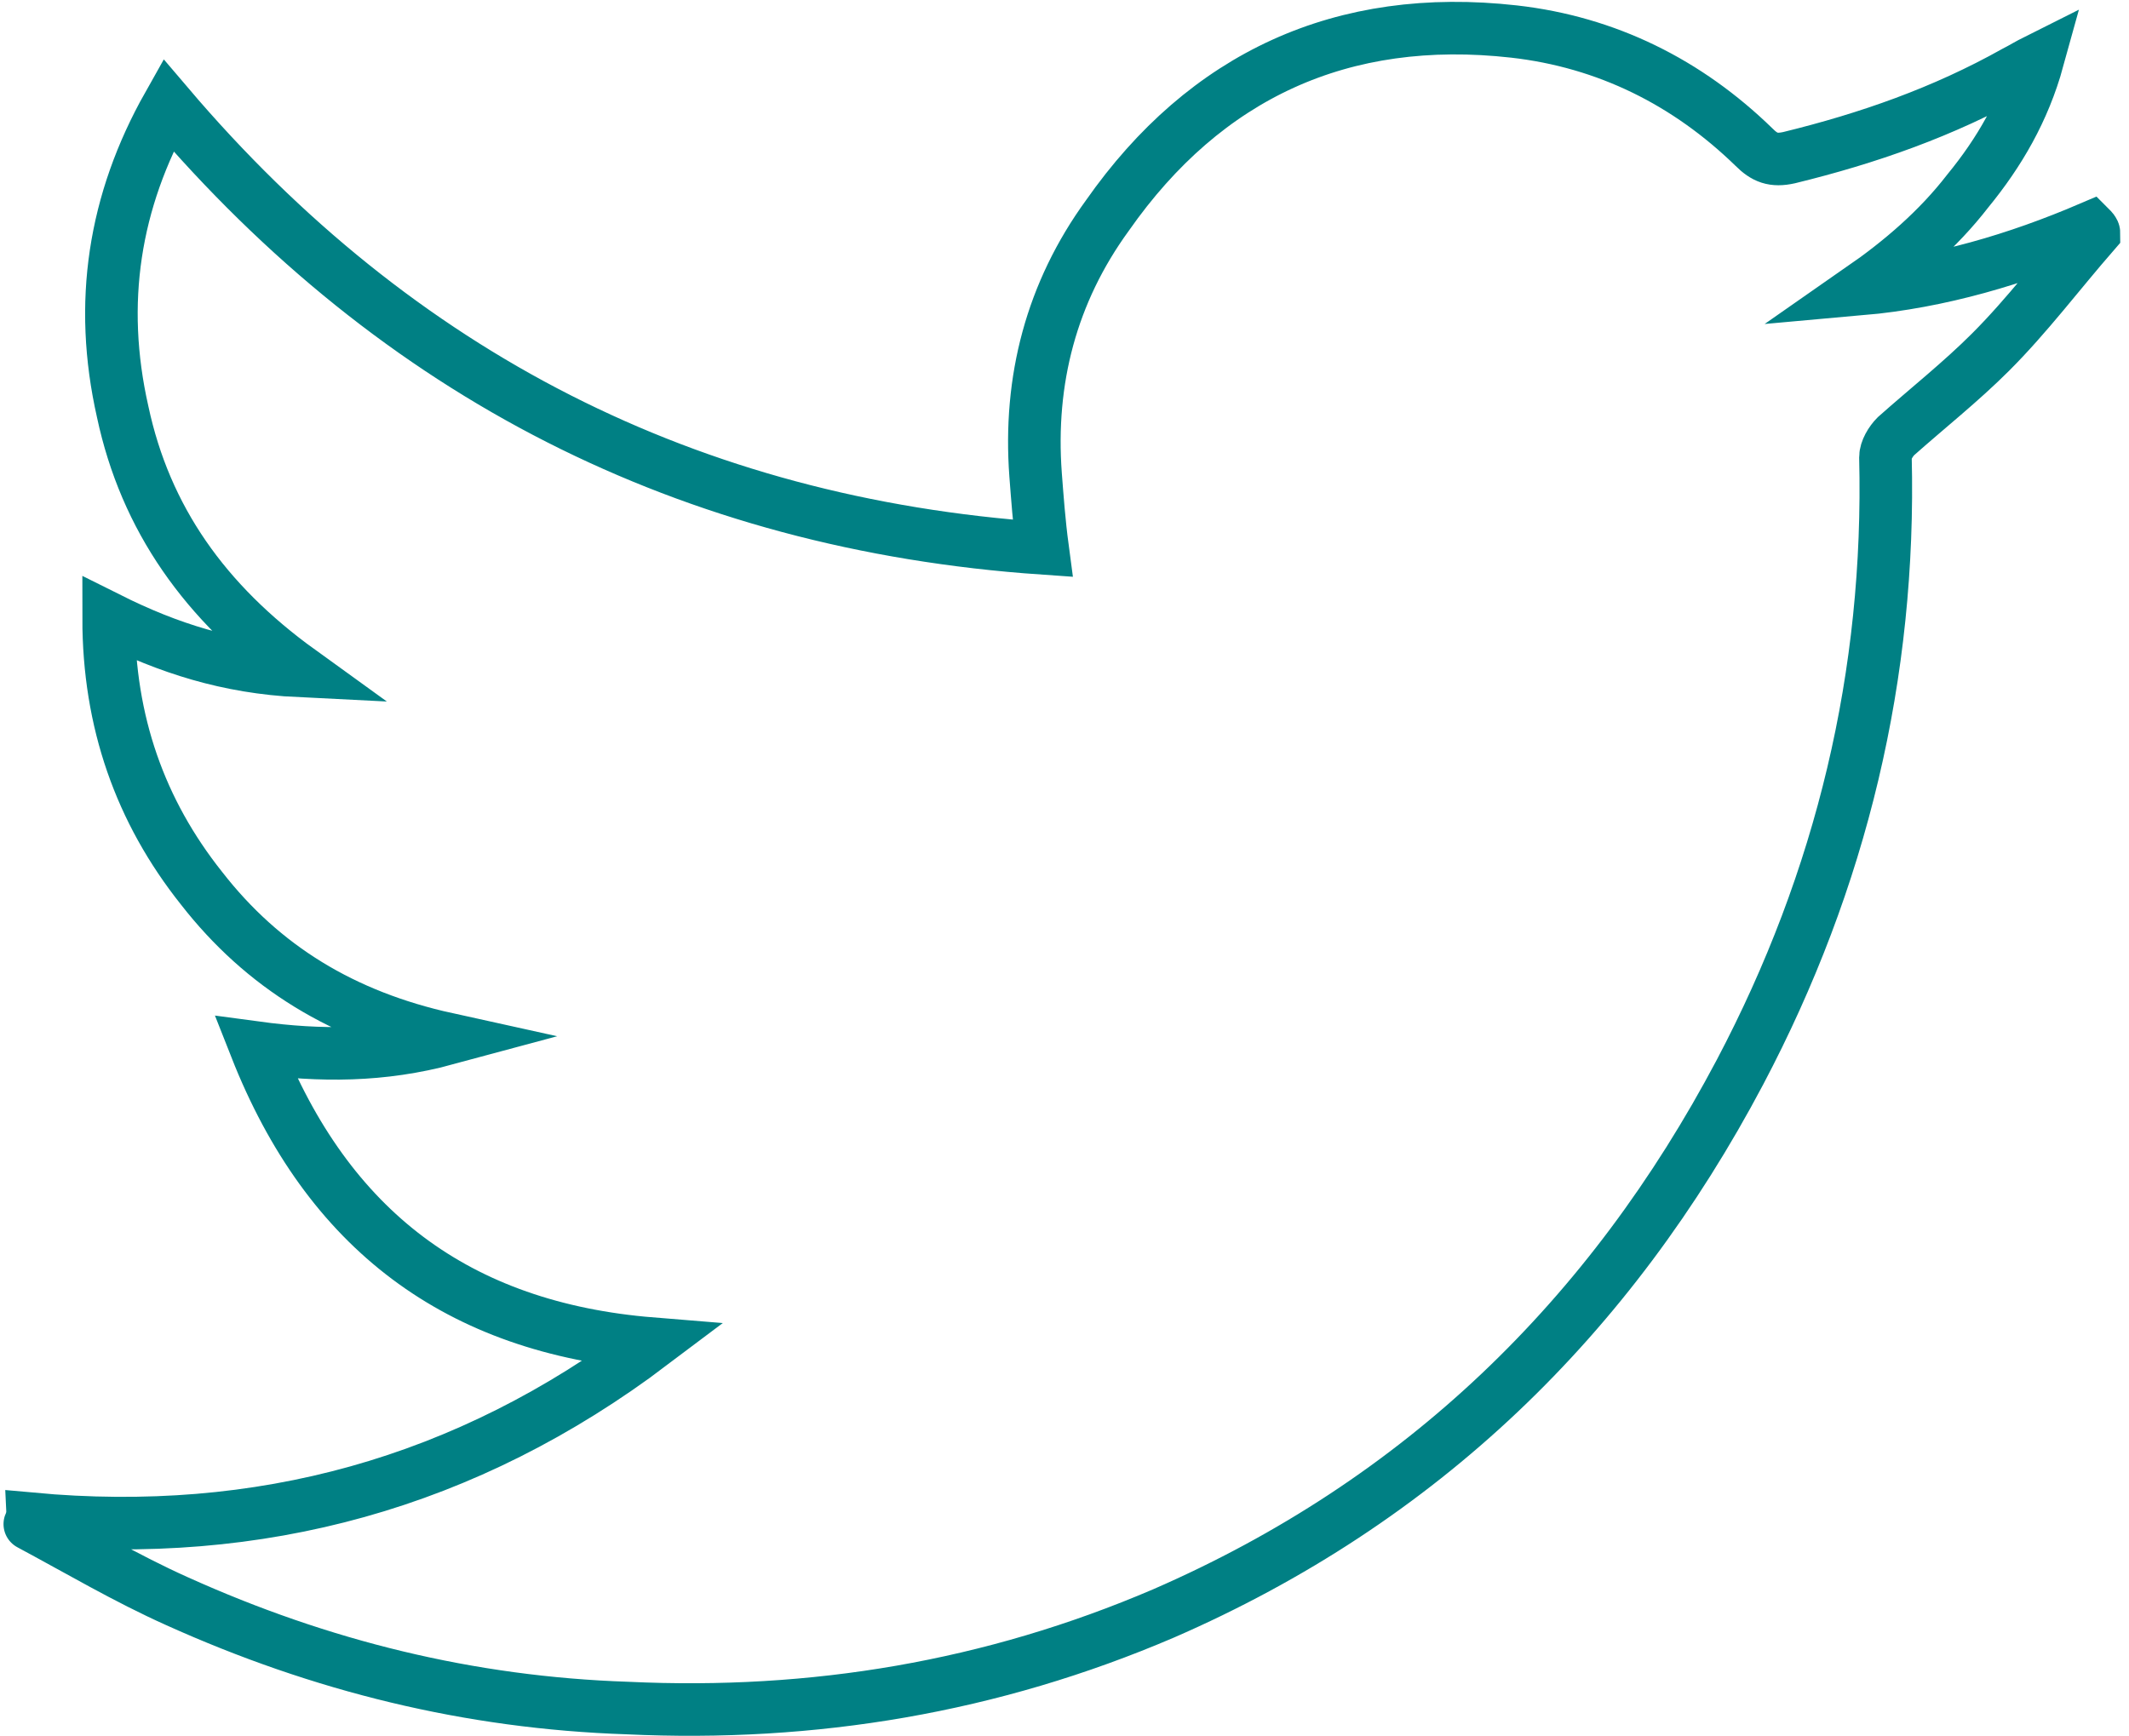 <?xml version="1.0" encoding="utf-8"?>
<!-- Generator: Adobe Illustrator 21.0.0, SVG Export Plug-In . SVG Version: 6.00 Build 0)  -->
<svg version="1.1" id="Layer_1" xmlns="http://www.w3.org/2000/svg" xmlns:xlink="http://www.w3.org/1999/xlink" x="0px" y="0px"
	 viewBox="0 0 121.5 99.1" style="enable-background:new 0 0 121.5 99.1;" xml:space="preserve">
<g>
	<path style="fill:none;stroke:#008084;stroke-width:3;stroke-miterlimit:10;" d="M1.8,86.7c13,1.2,24.8-2,35.4-10c-11.1-0.9-18.5-6.5-22.6-16.9c3.7,0.5,7.2,0.5,10.9-0.5
		C19.6,58,15,55.2,11.5,50.7c-3.5-4.4-5.3-9.5-5.3-15.4c3.4,1.7,6.8,2.8,10.9,3C11.7,34.4,8.3,29.6,7,23.5C5.6,17.3,6.5,11.5,9.6,6
		c13.1,15.4,29.7,23.9,49.9,25.3c-0.2-1.5-0.3-2.9-0.4-4.2c-0.4-5.4,0.9-10.4,4.1-14.8c5.6-8,13.4-11.6,23.2-10.5
		c5.3,0.6,9.9,2.9,13.7,6.6c0.6,0.6,1.1,0.8,2,0.6c4.5-1.1,8.8-2.6,12.9-4.9c0.4-0.2,0.7-0.4,1.3-0.7c-0.8,2.9-2.2,5.3-4,7.5
		c-1.7,2.2-3.8,4-6.1,5.6c4.5-0.4,8.9-1.7,13.1-3.5c0.1,0.1,0.2,0.2,0.2,0.3c-2,2.3-3.8,4.7-5.9,6.8c-1.7,1.7-3.6,3.2-5.4,4.8
		c-0.3,0.3-0.6,0.8-0.6,1.2c0.3,12.4-2.5,24.1-8.3,35.1c-7.4,14-18.2,24.5-32.9,30.9c-9.8,4.2-20,5.9-30.6,5.4
		c-9-0.3-17.5-2.4-25.7-6.1c-2.9-1.3-5.6-2.9-8.4-4.4C1.7,87,1.8,86.8,1.8,86.7z"/>
</g>
</svg>
